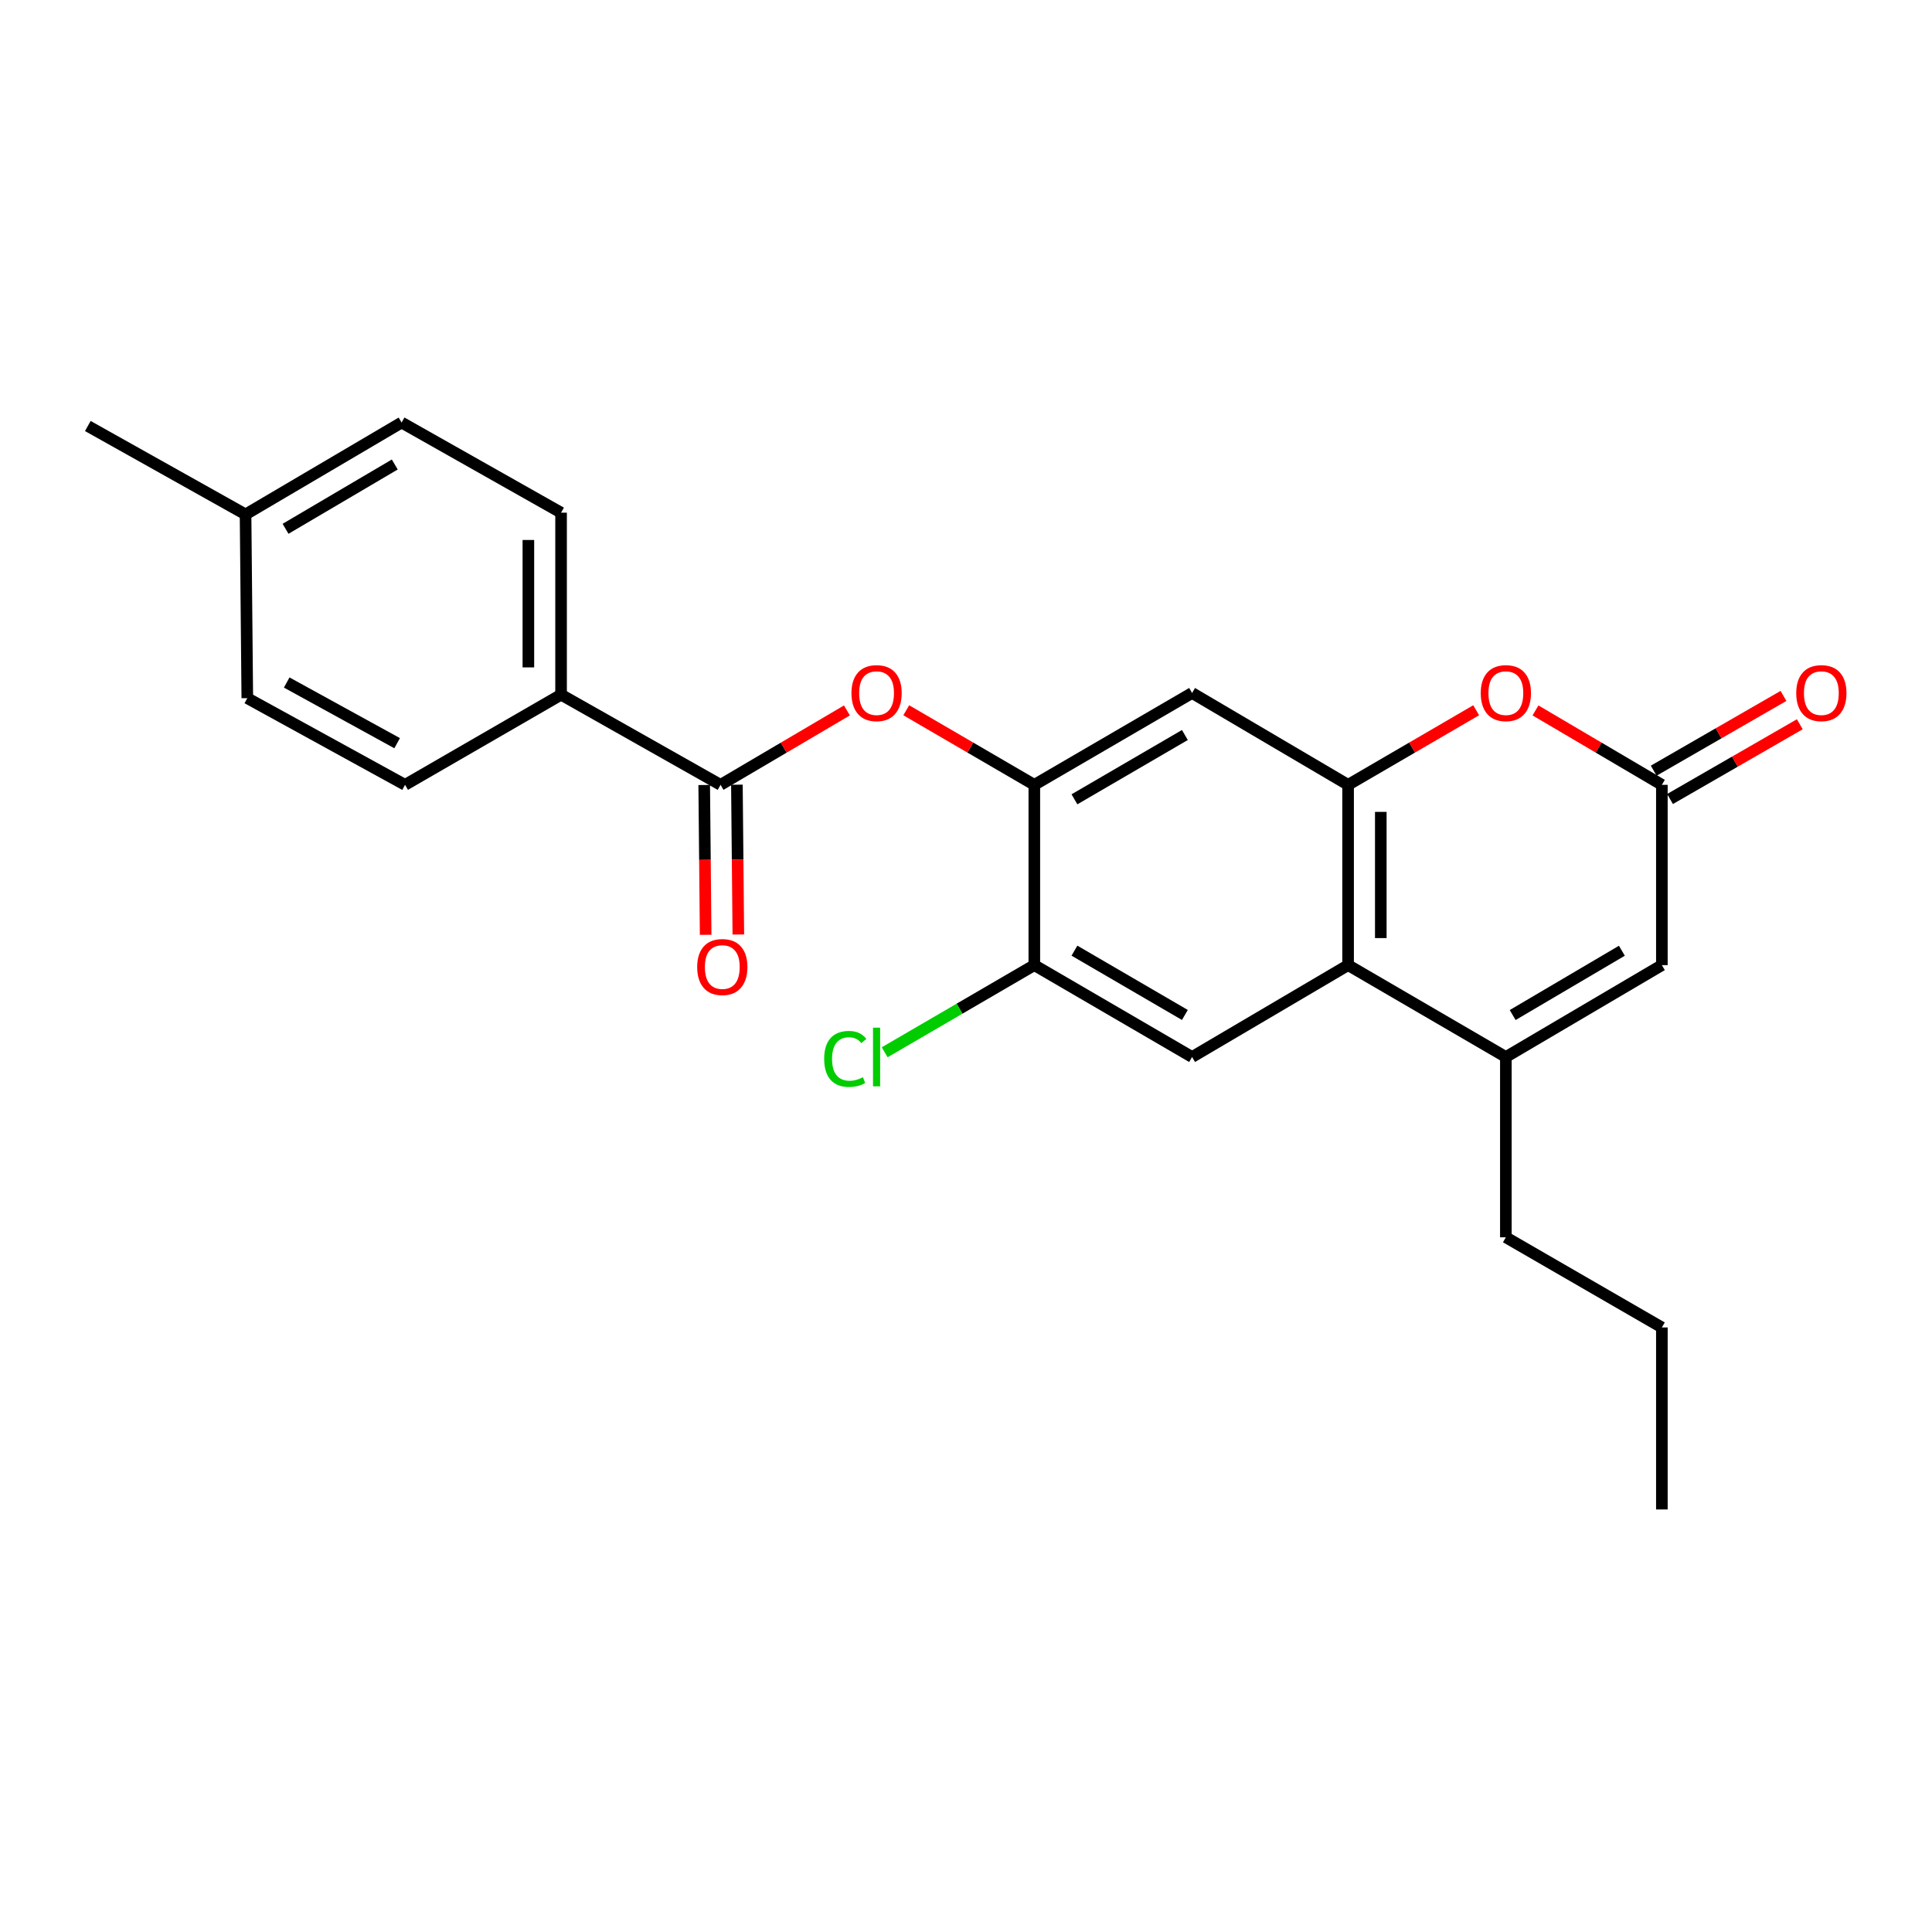 <?xml version='1.0' encoding='iso-8859-1'?>
<svg version='1.1' baseProfile='full'
              xmlns='http://www.w3.org/2000/svg'
                      xmlns:rdkit='http://www.rdkit.org/xml'
                      xmlns:xlink='http://www.w3.org/1999/xlink'
                  xml:space='preserve'
width='1000px' height='1000px' viewBox='0 0 1000 1000'>
<!-- END OF HEADER -->
<rect style='opacity:1.0;fill:#FFFFFF;stroke:none' width='1000' height='1000' x='0' y='0'> </rect>
<path class='bond-0' d='M 697.774,406.235 L 697.774,499.549' style='fill:none;fill-rule:evenodd;stroke:#000000;stroke-width:6px;stroke-linecap:butt;stroke-linejoin:miter;stroke-opacity:1' />
<path class='bond-0' d='M 714.697,420.232 L 714.697,485.552' style='fill:none;fill-rule:evenodd;stroke:#000000;stroke-width:6px;stroke-linecap:butt;stroke-linejoin:miter;stroke-opacity:1' />
<path class='bond-1' d='M 697.774,406.235 L 730.92,386.931' style='fill:none;fill-rule:evenodd;stroke:#000000;stroke-width:6px;stroke-linecap:butt;stroke-linejoin:miter;stroke-opacity:1' />
<path class='bond-1' d='M 730.92,386.931 L 764.066,367.628' style='fill:none;fill-rule:evenodd;stroke:#FF0000;stroke-width:6px;stroke-linecap:butt;stroke-linejoin:miter;stroke-opacity:1' />
<path class='bond-2' d='M 697.774,406.235 L 617.021,358.681' style='fill:none;fill-rule:evenodd;stroke:#000000;stroke-width:6px;stroke-linecap:butt;stroke-linejoin:miter;stroke-opacity:1' />
<path class='bond-3' d='M 697.774,499.549 L 779.429,547.103' style='fill:none;fill-rule:evenodd;stroke:#000000;stroke-width:6px;stroke-linecap:butt;stroke-linejoin:miter;stroke-opacity:1' />
<path class='bond-4' d='M 697.774,499.549 L 617.021,547.103' style='fill:none;fill-rule:evenodd;stroke:#000000;stroke-width:6px;stroke-linecap:butt;stroke-linejoin:miter;stroke-opacity:1' />
<path class='bond-5' d='M 779.429,547.103 L 779.429,640.426' style='fill:none;fill-rule:evenodd;stroke:#000000;stroke-width:6px;stroke-linecap:butt;stroke-linejoin:miter;stroke-opacity:1' />
<path class='bond-6' d='M 779.429,547.103 L 860.181,499.549' style='fill:none;fill-rule:evenodd;stroke:#000000;stroke-width:6px;stroke-linecap:butt;stroke-linejoin:miter;stroke-opacity:1' />
<path class='bond-6' d='M 782.954,525.387 L 839.481,492.099' style='fill:none;fill-rule:evenodd;stroke:#000000;stroke-width:6px;stroke-linecap:butt;stroke-linejoin:miter;stroke-opacity:1' />
<path class='bond-7' d='M 794.771,367.716 L 827.476,386.976' style='fill:none;fill-rule:evenodd;stroke:#FF0000;stroke-width:6px;stroke-linecap:butt;stroke-linejoin:miter;stroke-opacity:1' />
<path class='bond-7' d='M 827.476,386.976 L 860.181,406.235' style='fill:none;fill-rule:evenodd;stroke:#000000;stroke-width:6px;stroke-linecap:butt;stroke-linejoin:miter;stroke-opacity:1' />
<path class='bond-8' d='M 860.181,406.235 L 860.181,499.549' style='fill:none;fill-rule:evenodd;stroke:#000000;stroke-width:6px;stroke-linecap:butt;stroke-linejoin:miter;stroke-opacity:1' />
<path class='bond-9' d='M 864.405,413.567 L 897.988,394.221' style='fill:none;fill-rule:evenodd;stroke:#000000;stroke-width:6px;stroke-linecap:butt;stroke-linejoin:miter;stroke-opacity:1' />
<path class='bond-9' d='M 897.988,394.221 L 931.571,374.874' style='fill:none;fill-rule:evenodd;stroke:#FF0000;stroke-width:6px;stroke-linecap:butt;stroke-linejoin:miter;stroke-opacity:1' />
<path class='bond-9' d='M 855.957,398.903 L 889.54,379.557' style='fill:none;fill-rule:evenodd;stroke:#000000;stroke-width:6px;stroke-linecap:butt;stroke-linejoin:miter;stroke-opacity:1' />
<path class='bond-9' d='M 889.54,379.557 L 923.124,360.21' style='fill:none;fill-rule:evenodd;stroke:#FF0000;stroke-width:6px;stroke-linecap:butt;stroke-linejoin:miter;stroke-opacity:1' />
<path class='bond-10' d='M 372.958,406.235 L 405.663,386.976' style='fill:none;fill-rule:evenodd;stroke:#000000;stroke-width:6px;stroke-linecap:butt;stroke-linejoin:miter;stroke-opacity:1' />
<path class='bond-10' d='M 405.663,386.976 L 438.368,367.716' style='fill:none;fill-rule:evenodd;stroke:#FF0000;stroke-width:6px;stroke-linecap:butt;stroke-linejoin:miter;stroke-opacity:1' />
<path class='bond-11' d='M 372.958,406.235 L 290.41,359.574' style='fill:none;fill-rule:evenodd;stroke:#000000;stroke-width:6px;stroke-linecap:butt;stroke-linejoin:miter;stroke-opacity:1' />
<path class='bond-12' d='M 364.497,406.316 L 364.869,445.087' style='fill:none;fill-rule:evenodd;stroke:#000000;stroke-width:6px;stroke-linecap:butt;stroke-linejoin:miter;stroke-opacity:1' />
<path class='bond-12' d='M 364.869,445.087 L 365.24,483.857' style='fill:none;fill-rule:evenodd;stroke:#FF0000;stroke-width:6px;stroke-linecap:butt;stroke-linejoin:miter;stroke-opacity:1' />
<path class='bond-12' d='M 381.42,406.154 L 381.791,444.925' style='fill:none;fill-rule:evenodd;stroke:#000000;stroke-width:6px;stroke-linecap:butt;stroke-linejoin:miter;stroke-opacity:1' />
<path class='bond-12' d='M 381.791,444.925 L 382.163,483.695' style='fill:none;fill-rule:evenodd;stroke:#FF0000;stroke-width:6px;stroke-linecap:butt;stroke-linejoin:miter;stroke-opacity:1' />
<path class='bond-13' d='M 535.366,406.235 L 617.021,358.681' style='fill:none;fill-rule:evenodd;stroke:#000000;stroke-width:6px;stroke-linecap:butt;stroke-linejoin:miter;stroke-opacity:1' />
<path class='bond-13' d='M 556.131,413.726 L 613.29,380.438' style='fill:none;fill-rule:evenodd;stroke:#000000;stroke-width:6px;stroke-linecap:butt;stroke-linejoin:miter;stroke-opacity:1' />
<path class='bond-14' d='M 535.366,406.235 L 502.22,386.931' style='fill:none;fill-rule:evenodd;stroke:#000000;stroke-width:6px;stroke-linecap:butt;stroke-linejoin:miter;stroke-opacity:1' />
<path class='bond-14' d='M 502.22,386.931 L 469.073,367.628' style='fill:none;fill-rule:evenodd;stroke:#FF0000;stroke-width:6px;stroke-linecap:butt;stroke-linejoin:miter;stroke-opacity:1' />
<path class='bond-15' d='M 535.366,406.235 L 535.366,499.549' style='fill:none;fill-rule:evenodd;stroke:#000000;stroke-width:6px;stroke-linecap:butt;stroke-linejoin:miter;stroke-opacity:1' />
<path class='bond-16' d='M 617.021,547.103 L 535.366,499.549' style='fill:none;fill-rule:evenodd;stroke:#000000;stroke-width:6px;stroke-linecap:butt;stroke-linejoin:miter;stroke-opacity:1' />
<path class='bond-16' d='M 613.29,525.346 L 556.131,492.058' style='fill:none;fill-rule:evenodd;stroke:#000000;stroke-width:6px;stroke-linecap:butt;stroke-linejoin:miter;stroke-opacity:1' />
<path class='bond-17' d='M 535.366,499.549 L 496.64,522.102' style='fill:none;fill-rule:evenodd;stroke:#000000;stroke-width:6px;stroke-linecap:butt;stroke-linejoin:miter;stroke-opacity:1' />
<path class='bond-17' d='M 496.64,522.102 L 457.913,544.656' style='fill:none;fill-rule:evenodd;stroke:#00CC00;stroke-width:6px;stroke-linecap:butt;stroke-linejoin:miter;stroke-opacity:1' />
<path class='bond-18' d='M 290.41,359.574 L 290.41,265.358' style='fill:none;fill-rule:evenodd;stroke:#000000;stroke-width:6px;stroke-linecap:butt;stroke-linejoin:miter;stroke-opacity:1' />
<path class='bond-18' d='M 273.487,345.442 L 273.487,279.49' style='fill:none;fill-rule:evenodd;stroke:#000000;stroke-width:6px;stroke-linecap:butt;stroke-linejoin:miter;stroke-opacity:1' />
<path class='bond-19' d='M 290.41,359.574 L 209.658,406.235' style='fill:none;fill-rule:evenodd;stroke:#000000;stroke-width:6px;stroke-linecap:butt;stroke-linejoin:miter;stroke-opacity:1' />
<path class='bond-20' d='M 290.41,265.358 L 207.862,218.706' style='fill:none;fill-rule:evenodd;stroke:#000000;stroke-width:6px;stroke-linecap:butt;stroke-linejoin:miter;stroke-opacity:1' />
<path class='bond-21' d='M 209.658,406.235 L 128.003,361.37' style='fill:none;fill-rule:evenodd;stroke:#000000;stroke-width:6px;stroke-linecap:butt;stroke-linejoin:miter;stroke-opacity:1' />
<path class='bond-21' d='M 205.559,384.674 L 148.4,353.268' style='fill:none;fill-rule:evenodd;stroke:#000000;stroke-width:6px;stroke-linecap:butt;stroke-linejoin:miter;stroke-opacity:1' />
<path class='bond-22' d='M 207.862,218.706 L 127.1,266.261' style='fill:none;fill-rule:evenodd;stroke:#000000;stroke-width:6px;stroke-linecap:butt;stroke-linejoin:miter;stroke-opacity:1' />
<path class='bond-22' d='M 204.335,240.422 L 147.801,273.711' style='fill:none;fill-rule:evenodd;stroke:#000000;stroke-width:6px;stroke-linecap:butt;stroke-linejoin:miter;stroke-opacity:1' />
<path class='bond-23' d='M 128.003,361.37 L 127.1,266.261' style='fill:none;fill-rule:evenodd;stroke:#000000;stroke-width:6px;stroke-linecap:butt;stroke-linejoin:miter;stroke-opacity:1' />
<path class='bond-24' d='M 127.1,266.261 L 45.455,220.502' style='fill:none;fill-rule:evenodd;stroke:#000000;stroke-width:6px;stroke-linecap:butt;stroke-linejoin:miter;stroke-opacity:1' />
<path class='bond-25' d='M 779.429,640.426 L 860.181,687.087' style='fill:none;fill-rule:evenodd;stroke:#000000;stroke-width:6px;stroke-linecap:butt;stroke-linejoin:miter;stroke-opacity:1' />
<path class='bond-26' d='M 860.181,687.087 L 860.181,781.294' style='fill:none;fill-rule:evenodd;stroke:#000000;stroke-width:6px;stroke-linecap:butt;stroke-linejoin:miter;stroke-opacity:1' />
<path  class='atom-3' d='M 766.429 358.761
Q 766.429 351.961, 769.789 348.161
Q 773.149 344.361, 779.429 344.361
Q 785.709 344.361, 789.069 348.161
Q 792.429 351.961, 792.429 358.761
Q 792.429 365.641, 789.029 369.561
Q 785.629 373.441, 779.429 373.441
Q 773.189 373.441, 769.789 369.561
Q 766.429 365.681, 766.429 358.761
M 779.429 370.241
Q 783.749 370.241, 786.069 367.361
Q 788.429 364.441, 788.429 358.761
Q 788.429 353.201, 786.069 350.401
Q 783.749 347.561, 779.429 347.561
Q 775.109 347.561, 772.749 350.361
Q 770.429 353.161, 770.429 358.761
Q 770.429 364.481, 772.749 367.361
Q 775.109 370.241, 779.429 370.241
' fill='#FF0000'/>
<path  class='atom-10' d='M 440.711 358.761
Q 440.711 351.961, 444.071 348.161
Q 447.431 344.361, 453.711 344.361
Q 459.991 344.361, 463.351 348.161
Q 466.711 351.961, 466.711 358.761
Q 466.711 365.641, 463.311 369.561
Q 459.911 373.441, 453.711 373.441
Q 447.471 373.441, 444.071 369.561
Q 440.711 365.681, 440.711 358.761
M 453.711 370.241
Q 458.031 370.241, 460.351 367.361
Q 462.711 364.441, 462.711 358.761
Q 462.711 353.201, 460.351 350.401
Q 458.031 347.561, 453.711 347.561
Q 449.391 347.561, 447.031 350.361
Q 444.711 353.161, 444.711 358.761
Q 444.711 364.481, 447.031 367.361
Q 449.391 370.241, 453.711 370.241
' fill='#FF0000'/>
<path  class='atom-13' d='M 360.861 500.531
Q 360.861 493.731, 364.221 489.931
Q 367.581 486.131, 373.861 486.131
Q 380.141 486.131, 383.501 489.931
Q 386.861 493.731, 386.861 500.531
Q 386.861 507.411, 383.461 511.331
Q 380.061 515.211, 373.861 515.211
Q 367.621 515.211, 364.221 511.331
Q 360.861 507.451, 360.861 500.531
M 373.861 512.011
Q 378.181 512.011, 380.501 509.131
Q 382.861 506.211, 382.861 500.531
Q 382.861 494.971, 380.501 492.171
Q 378.181 489.331, 373.861 489.331
Q 369.541 489.331, 367.181 492.131
Q 364.861 494.931, 364.861 500.531
Q 364.861 506.251, 367.181 509.131
Q 369.541 512.011, 373.861 512.011
' fill='#FF0000'/>
<path  class='atom-14' d='M 929.729 358.761
Q 929.729 351.961, 933.089 348.161
Q 936.449 344.361, 942.729 344.361
Q 949.009 344.361, 952.369 348.161
Q 955.729 351.961, 955.729 358.761
Q 955.729 365.641, 952.329 369.561
Q 948.929 373.441, 942.729 373.441
Q 936.489 373.441, 933.089 369.561
Q 929.729 365.681, 929.729 358.761
M 942.729 370.241
Q 947.049 370.241, 949.369 367.361
Q 951.729 364.441, 951.729 358.761
Q 951.729 353.201, 949.369 350.401
Q 947.049 347.561, 942.729 347.561
Q 938.409 347.561, 936.049 350.361
Q 933.729 353.161, 933.729 358.761
Q 933.729 364.481, 936.049 367.361
Q 938.409 370.241, 942.729 370.241
' fill='#FF0000'/>
<path  class='atom-17' d='M 426.591 548.083
Q 426.591 541.043, 429.871 537.363
Q 433.191 533.643, 439.471 533.643
Q 445.311 533.643, 448.431 537.763
L 445.791 539.923
Q 443.511 536.923, 439.471 536.923
Q 435.191 536.923, 432.911 539.803
Q 430.671 542.643, 430.671 548.083
Q 430.671 553.683, 432.991 556.563
Q 435.351 559.443, 439.911 559.443
Q 443.031 559.443, 446.671 557.563
L 447.791 560.563
Q 446.311 561.523, 444.071 562.083
Q 441.831 562.643, 439.351 562.643
Q 433.191 562.643, 429.871 558.883
Q 426.591 555.123, 426.591 548.083
' fill='#00CC00'/>
<path  class='atom-17' d='M 451.871 531.923
L 455.551 531.923
L 455.551 562.283
L 451.871 562.283
L 451.871 531.923
' fill='#00CC00'/>
</svg>
